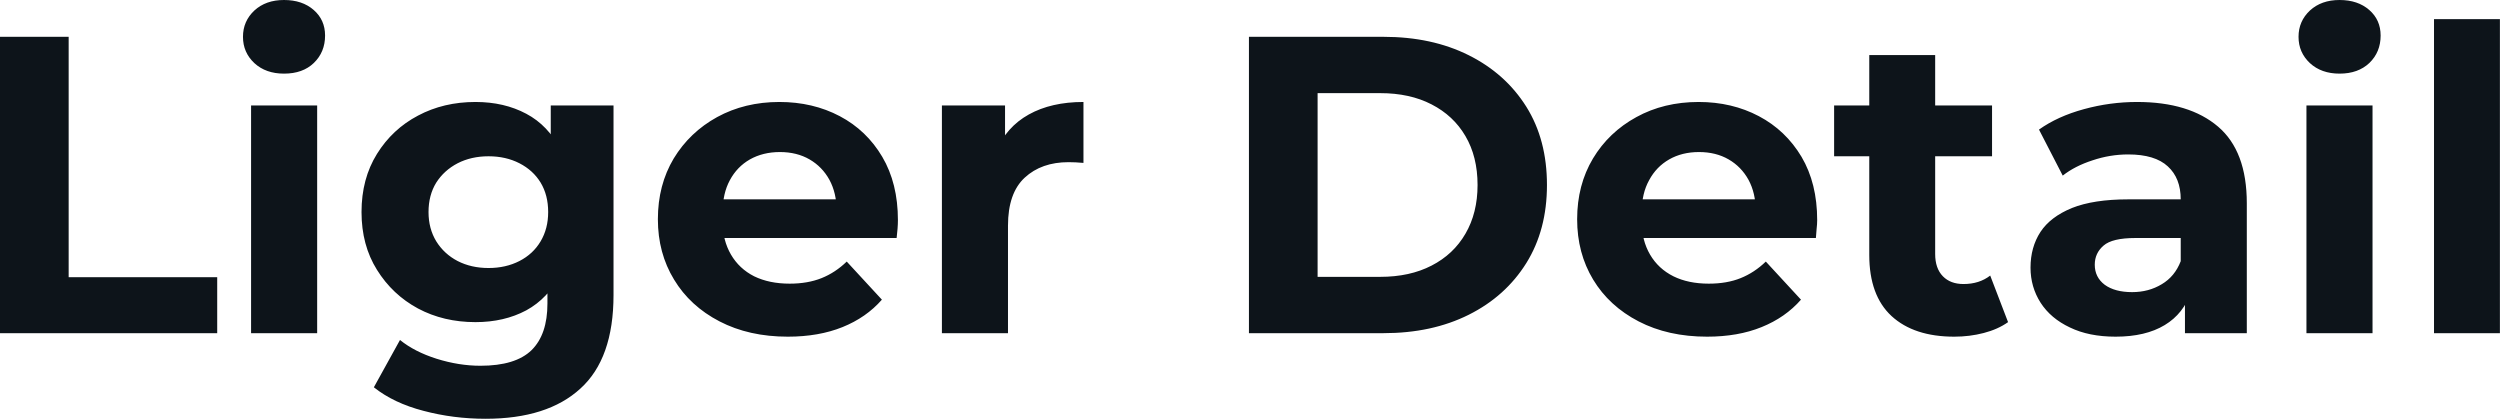 <svg fill="#0d141a" viewBox="0 0 135.815 22.747" height="100%" width="100%" xmlns="http://www.w3.org/2000/svg"><path preserveAspectRatio="none" d="M11.80 18.10L0 18.10L0 2.00L3.73 2.00L3.73 15.06L11.80 15.06L11.80 18.10ZM17.23 18.10L13.64 18.10L13.64 5.73L17.23 5.73L17.23 18.10ZM15.43 4.00L15.43 4.00Q14.44 4.00 13.82 3.43Q13.20 2.85 13.20 2.00L13.20 2.00Q13.20 1.15 13.82 0.57Q14.44 0 15.43 0L15.43 0Q16.42 0 17.04 0.54Q17.66 1.08 17.66 1.93L17.66 1.93Q17.66 2.83 17.05 3.42Q16.45 4.00 15.43 4.00ZM26.38 22.75L26.38 22.75Q24.63 22.75 23.01 22.32Q21.39 21.90 20.31 21.04L20.31 21.04L21.73 18.47Q22.52 19.11 23.72 19.49Q24.93 19.87 26.10 19.87L26.10 19.87Q28.01 19.87 28.88 19.02Q29.74 18.17 29.74 16.49L29.74 16.49L29.74 14.63L29.97 11.52L29.92 8.39L29.92 5.73L33.33 5.73L33.33 16.03Q33.33 19.48 31.53 21.11Q29.74 22.75 26.38 22.75ZM25.83 17.50L25.83 17.50Q24.10 17.50 22.71 16.76Q21.32 16.01 20.48 14.66Q19.64 13.32 19.64 11.52L19.64 11.52Q19.64 9.71 20.48 8.36Q21.32 7.01 22.71 6.28Q24.10 5.54 25.83 5.54L25.83 5.54Q27.39 5.54 28.59 6.18Q29.78 6.81 30.45 8.13Q31.12 9.45 31.12 11.52L31.12 11.52Q31.12 13.57 30.45 14.89Q29.78 16.21 28.59 16.86Q27.39 17.50 25.83 17.50ZM26.54 14.56L26.54 14.56Q27.48 14.56 28.22 14.18Q28.96 13.80 29.37 13.11Q29.78 12.42 29.78 11.52L29.78 11.52Q29.78 10.60 29.37 9.92Q28.96 9.25 28.22 8.87Q27.48 8.49 26.54 8.49L26.54 8.49Q25.60 8.49 24.86 8.87Q24.13 9.25 23.70 9.92Q23.28 10.60 23.28 11.52L23.28 11.52Q23.28 12.42 23.70 13.11Q24.13 13.80 24.86 14.18Q25.60 14.56 26.54 14.56ZM42.80 18.29L42.80 18.29Q40.69 18.29 39.09 17.46Q37.49 16.63 36.62 15.19Q35.74 13.75 35.74 11.91L35.74 11.91Q35.74 10.05 36.60 8.61Q37.47 7.18 38.96 6.36Q40.46 5.54 42.34 5.54L42.34 5.54Q44.16 5.54 45.62 6.31Q47.08 7.08 47.93 8.52Q48.78 9.96 48.78 11.96L48.78 11.96Q48.78 12.17 48.76 12.43Q48.74 12.70 48.71 12.93L48.71 12.93L38.66 12.93L38.66 10.83L46.83 10.83L45.45 11.45Q45.45 10.49 45.06 9.77Q44.67 9.06 43.98 8.66Q43.29 8.26 42.37 8.26L42.37 8.26Q41.45 8.26 40.74 8.66Q40.04 9.06 39.65 9.79Q39.26 10.51 39.26 11.50L39.26 11.50L39.26 12.05Q39.26 13.06 39.71 13.83Q40.16 14.60 40.97 15.01Q41.79 15.41 42.90 15.41L42.90 15.41Q43.88 15.41 44.63 15.11Q45.38 14.81 46 14.21L46 14.21L47.91 16.28Q47.06 17.25 45.77 17.77Q44.48 18.29 42.80 18.29ZM54.76 18.10L51.17 18.10L51.17 5.73L54.60 5.73L54.60 9.22L54.12 8.21Q54.67 6.90 55.89 6.22Q57.11 5.54 58.86 5.54L58.86 5.54L58.86 8.85Q58.63 8.83 58.44 8.82Q58.26 8.81 58.05 8.81L58.05 8.81Q56.58 8.81 55.67 9.65Q54.76 10.49 54.76 12.26L54.76 12.26L54.76 18.10ZM75.16 18.10L67.85 18.10L67.85 2.00L75.16 2.00Q77.79 2.00 79.79 3.00Q81.79 4.00 82.92 5.80Q84.04 7.59 84.04 10.05L84.04 10.05Q84.04 12.49 82.92 14.29Q81.79 16.10 79.79 17.10Q77.79 18.10 75.16 18.10L75.16 18.10ZM71.58 5.06L71.58 15.04L74.98 15.04Q76.59 15.04 77.77 14.43Q78.96 13.82 79.61 12.70Q80.27 11.57 80.27 10.05L80.27 10.05Q80.27 8.51 79.61 7.39Q78.96 6.28 77.77 5.67Q76.59 5.06 74.98 5.06L74.98 5.06L71.58 5.06ZM92.74 18.29L92.74 18.29Q90.62 18.29 89.02 17.46Q87.42 16.63 86.55 15.19Q85.68 13.75 85.68 11.91L85.68 11.91Q85.68 10.05 86.54 8.61Q87.40 7.18 88.90 6.36Q90.39 5.54 92.28 5.54L92.28 5.54Q94.09 5.54 95.55 6.31Q97.01 7.08 97.87 8.52Q98.72 9.96 98.72 11.96L98.72 11.96Q98.72 12.17 98.69 12.43Q98.67 12.70 98.65 12.93L98.65 12.93L88.60 12.93L88.60 10.83L96.76 10.83L95.38 11.45Q95.38 10.49 94.99 9.77Q94.60 9.06 93.91 8.66Q93.22 8.26 92.30 8.26L92.30 8.26Q91.38 8.26 90.68 8.66Q89.98 9.06 89.59 9.79Q89.19 10.51 89.19 11.50L89.19 11.50L89.19 12.05Q89.19 13.06 89.64 13.83Q90.09 14.60 90.91 15.01Q91.72 15.41 92.83 15.41L92.83 15.41Q93.82 15.41 94.56 15.11Q95.31 14.81 95.93 14.21L95.93 14.21L97.84 16.28Q96.99 17.25 95.70 17.77Q94.42 18.29 92.74 18.29ZM106.17 18.29L106.17 18.29Q103.98 18.29 102.76 17.17Q101.55 16.05 101.55 13.85L101.55 13.85L101.55 2.99L105.13 2.99L105.13 13.80Q105.13 14.58 105.55 15.01Q105.96 15.43 106.67 15.43L106.67 15.43Q107.53 15.43 108.12 14.97L108.12 14.97L109.09 17.50Q108.54 17.89 107.77 18.09Q107.00 18.29 106.17 18.29ZM108.22 8.49L99.64 8.49L99.64 5.73L108.22 5.73L108.22 8.49ZM122.06 18.10L118.70 18.10L118.70 15.69L118.47 15.16L118.47 10.83Q118.47 9.68 117.77 9.04Q117.07 8.39 115.62 8.39L115.62 8.39Q114.63 8.39 113.68 8.71Q112.72 9.02 112.06 9.54L112.06 9.54L110.77 7.04Q111.78 6.32 113.21 5.93Q114.63 5.54 116.10 5.54L116.10 5.54Q118.93 5.54 120.50 6.88Q122.06 8.21 122.06 11.04L122.06 11.04L122.06 18.10ZM114.93 18.29L114.93 18.29Q113.48 18.29 112.45 17.79Q111.41 17.30 110.86 16.45Q110.31 15.59 110.31 14.54L110.31 14.54Q110.31 13.43 110.85 12.60Q111.39 11.78 112.56 11.30Q113.74 10.83 115.62 10.83L115.62 10.83L118.91 10.83L118.91 12.93L116.01 12.93Q114.75 12.93 114.28 13.34Q113.80 13.75 113.80 14.38L113.80 14.38Q113.80 15.06 114.34 15.47Q114.89 15.87 115.83 15.87L115.83 15.87Q116.73 15.87 117.44 15.44Q118.15 15.02 118.47 14.19L118.47 14.19L119.03 15.85Q118.63 17.04 117.60 17.66Q116.56 18.29 114.93 18.29ZM128.89 18.10L125.30 18.10L125.30 5.73L128.89 5.73L128.89 18.10ZM127.10 4.00L127.10 4.00Q126.11 4.00 125.49 3.43Q124.87 2.85 124.87 2.00L124.87 2.00Q124.87 1.15 125.49 0.57Q126.11 0 127.10 0L127.10 0Q128.09 0 128.71 0.54Q129.33 1.08 129.33 1.93L129.33 1.93Q129.33 2.83 128.72 3.42Q128.11 4.00 127.10 4.00ZM135.81 18.10L132.23 18.10L132.23 1.04L135.81 1.04L135.81 18.10Z"></path></svg>
